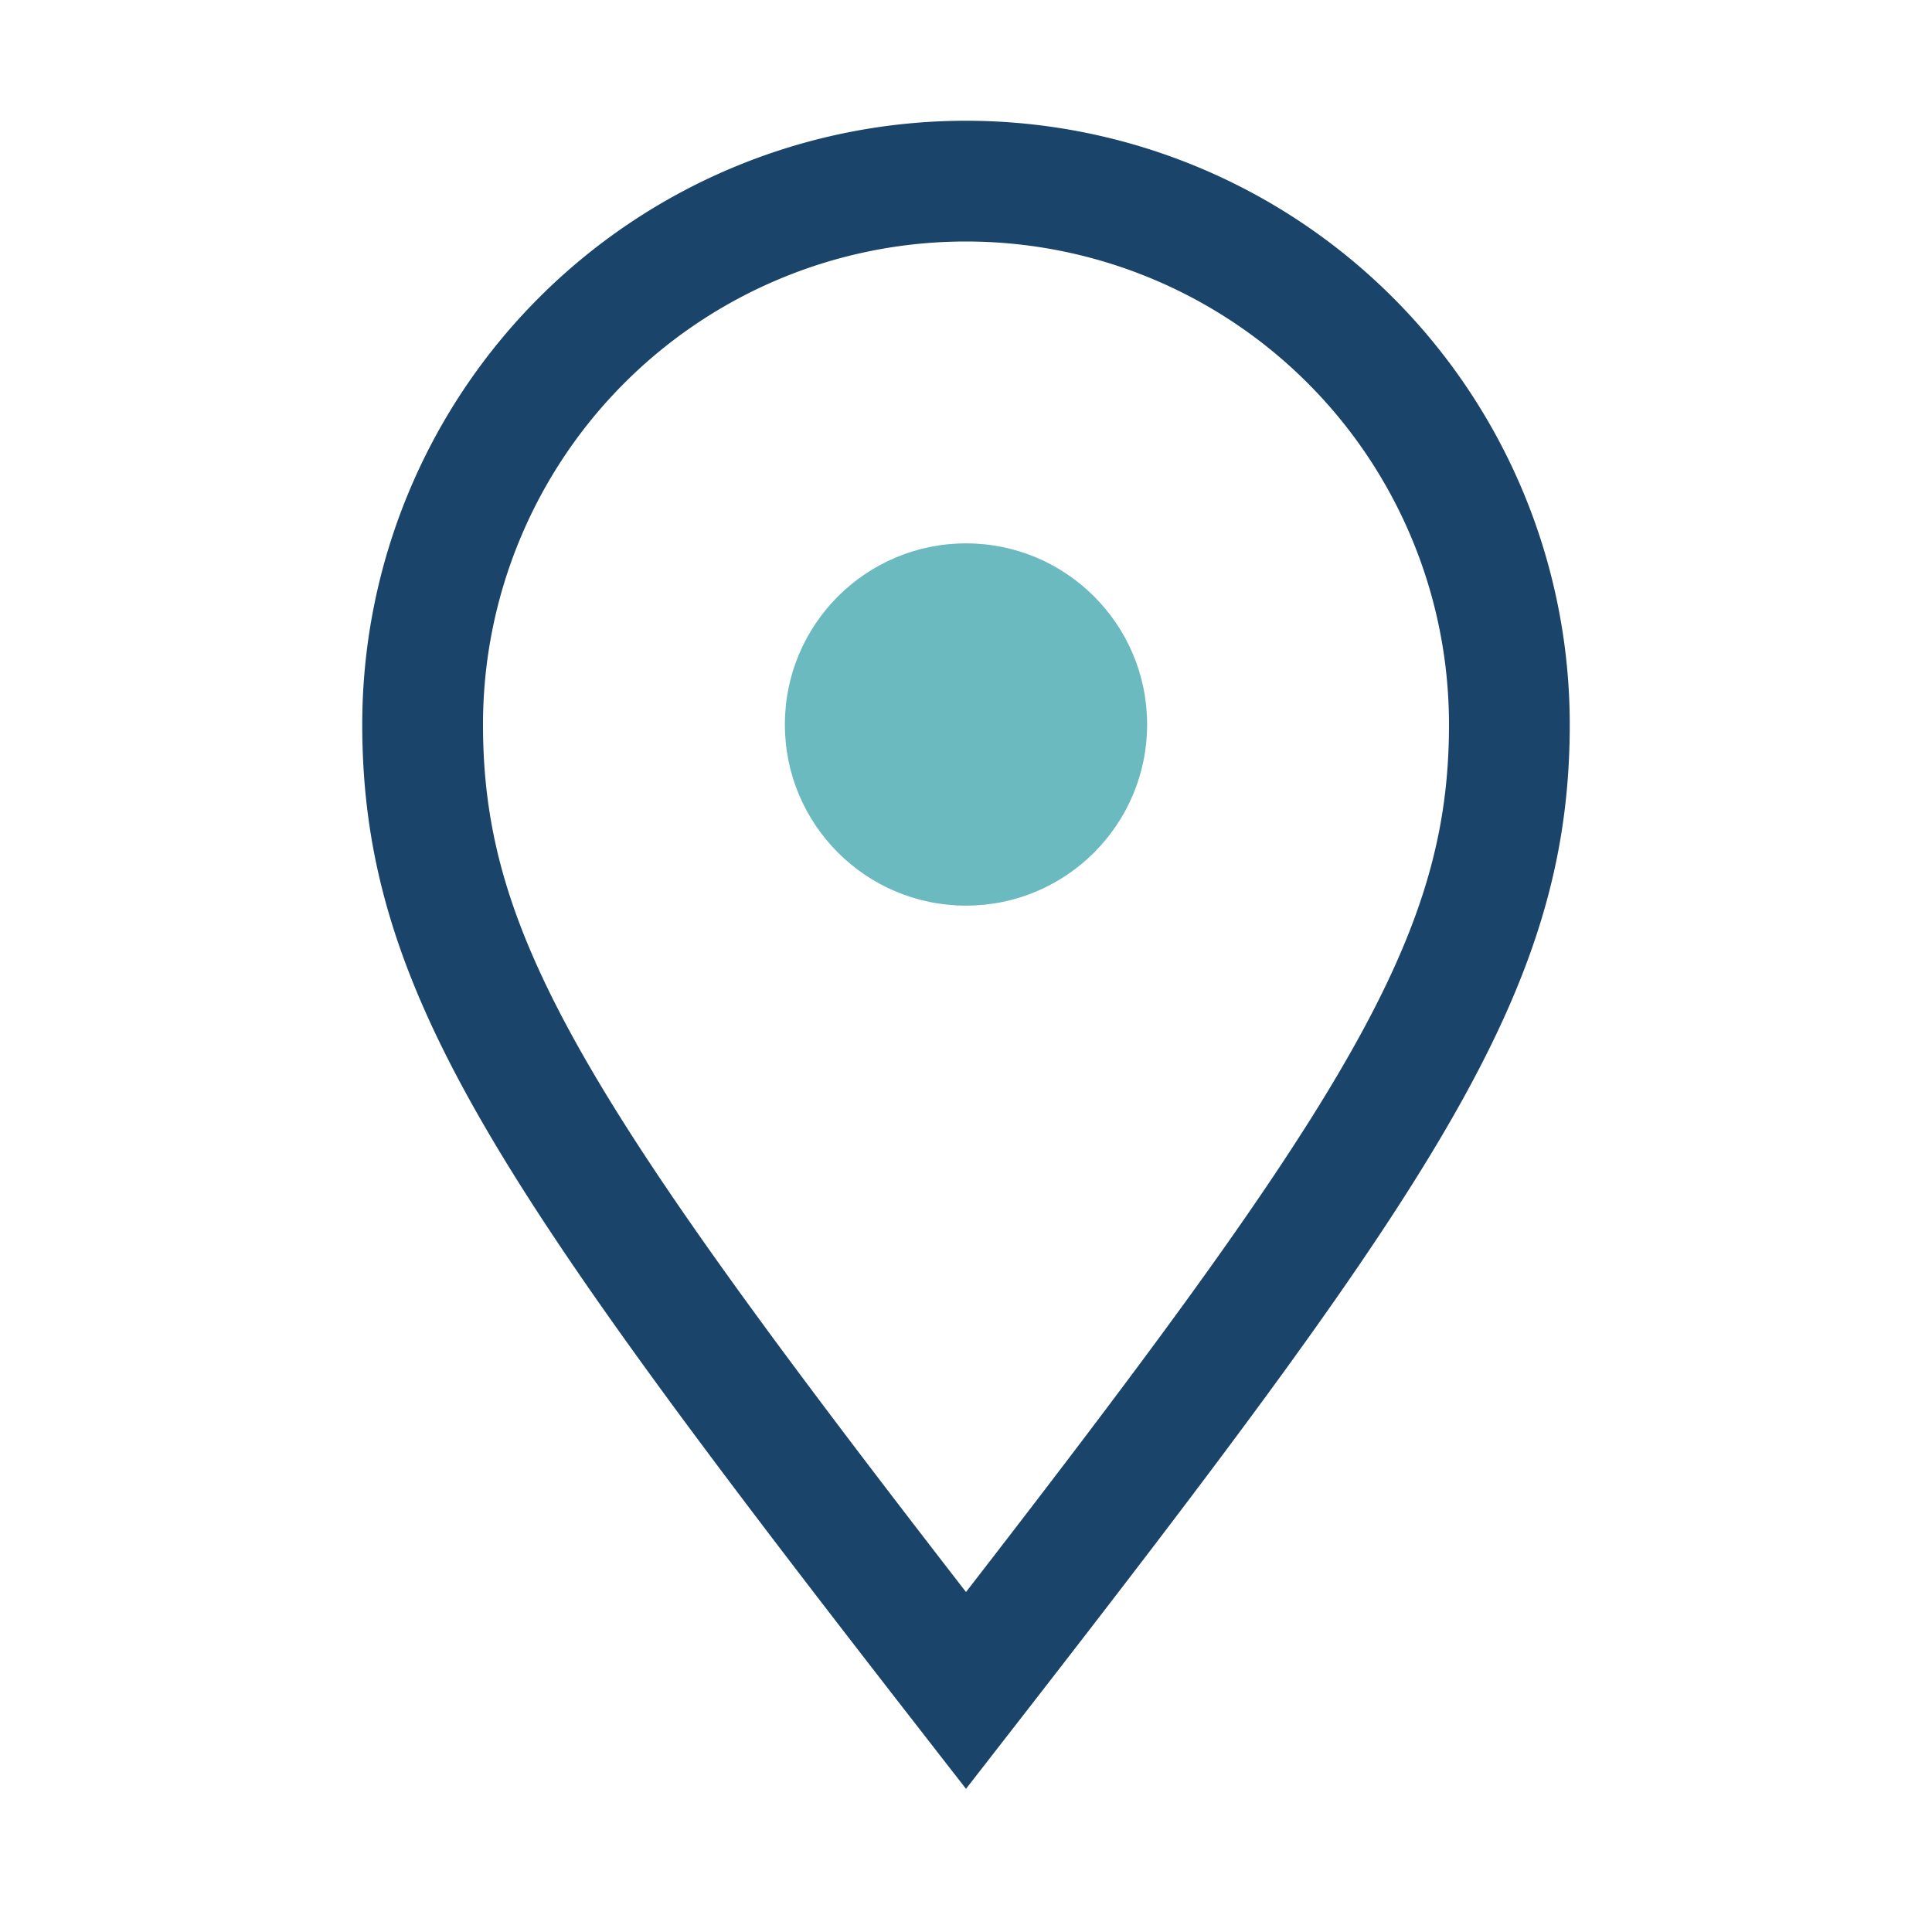 <?xml version="1.0" encoding="UTF-8"?>
<svg xmlns="http://www.w3.org/2000/svg" width="32" height="32" viewBox="0 0 32 32"><path d="M16 28C9 19 7 16 7 12a9 9 0 0 1 18 0c0 4-2 7-9 16z" fill="none" stroke="#1A4469" stroke-width="2"/><circle cx="16" cy="12" r="3" fill="#6BBABF"/></svg>